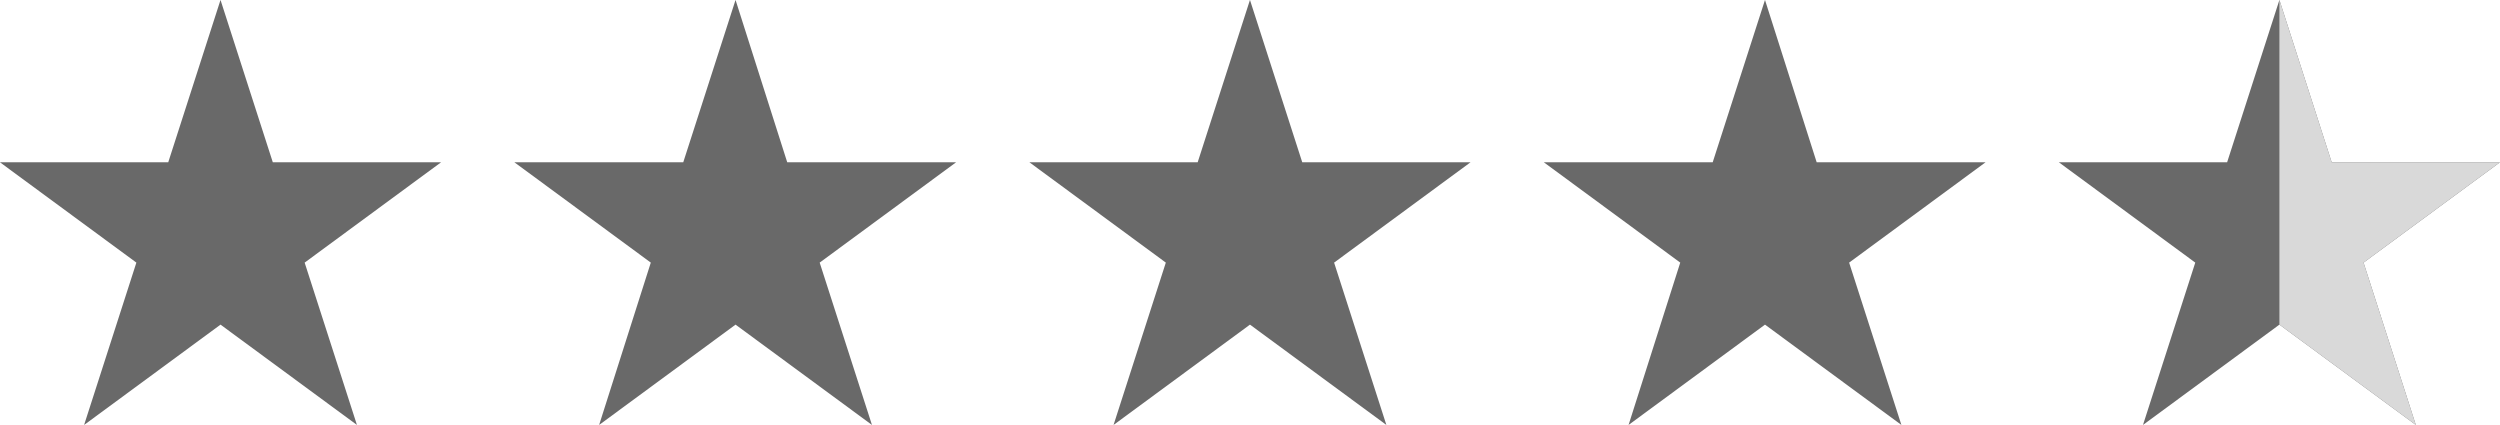 <?xml version="1.0" encoding="UTF-8" standalone="no"?><svg xmlns="http://www.w3.org/2000/svg" xmlns:xlink="http://www.w3.org/1999/xlink" fill="#000000" height="340" preserveAspectRatio="xMidYMid meet" version="1" viewBox="55.6 698.5 2000.0 340.0" width="2000" zoomAndPan="magnify"><g fill="#696969" id="change1_1"><path d="M232.01 698.46L273.84 828.33 408.45 828.33 299.32 908.59 341.15 1038.46 232.01 958.2 122.88 1038.46 164.7 908.59 55.57 828.33 190.19 828.33 232.01 698.46z"/><path d="M644.03 698.46L685.38 828.33 820.47 828.33 711.34 908.59 753.17 1038.46 644.03 958.2 534.9 1038.46 576.24 908.59 467.11 828.33 602.2 828.33 644.03 698.46z"/><path d="M1055.57 698.46L1097.4 828.33 1232.01 828.33 1122.88 908.59 1164.7 1038.46 1055.57 958.2 946.44 1038.46 988.26 908.59 879.13 828.33 1013.74 828.33 1055.57 698.46z"/><path d="M1467.59 698.46L1508.94 828.33 1644.03 828.33 1534.9 908.59 1576.72 1038.46 1467.59 958.2 1358.45 1038.46 1399.8 908.59 1290.67 828.33 1425.76 828.33 1467.59 698.46z"/><path d="M1879.13 698.46L1920.95 828.33 2055.57 828.33 1946.44 908.59 1988.26 1038.46 1879.13 958.2 1769.99 1038.46 1811.82 908.59 1702.69 828.33 1837.3 828.33 1879.13 698.46z"/></g><g id="change2_1"><path d="M1988.26 1038.46L1946.44 908.59 2055.57 828.33 1920.95 828.33 1879.13 698.46 1879.13 958.2 1988.26 1038.46z" fill="#d9d9d9"/></g></svg>